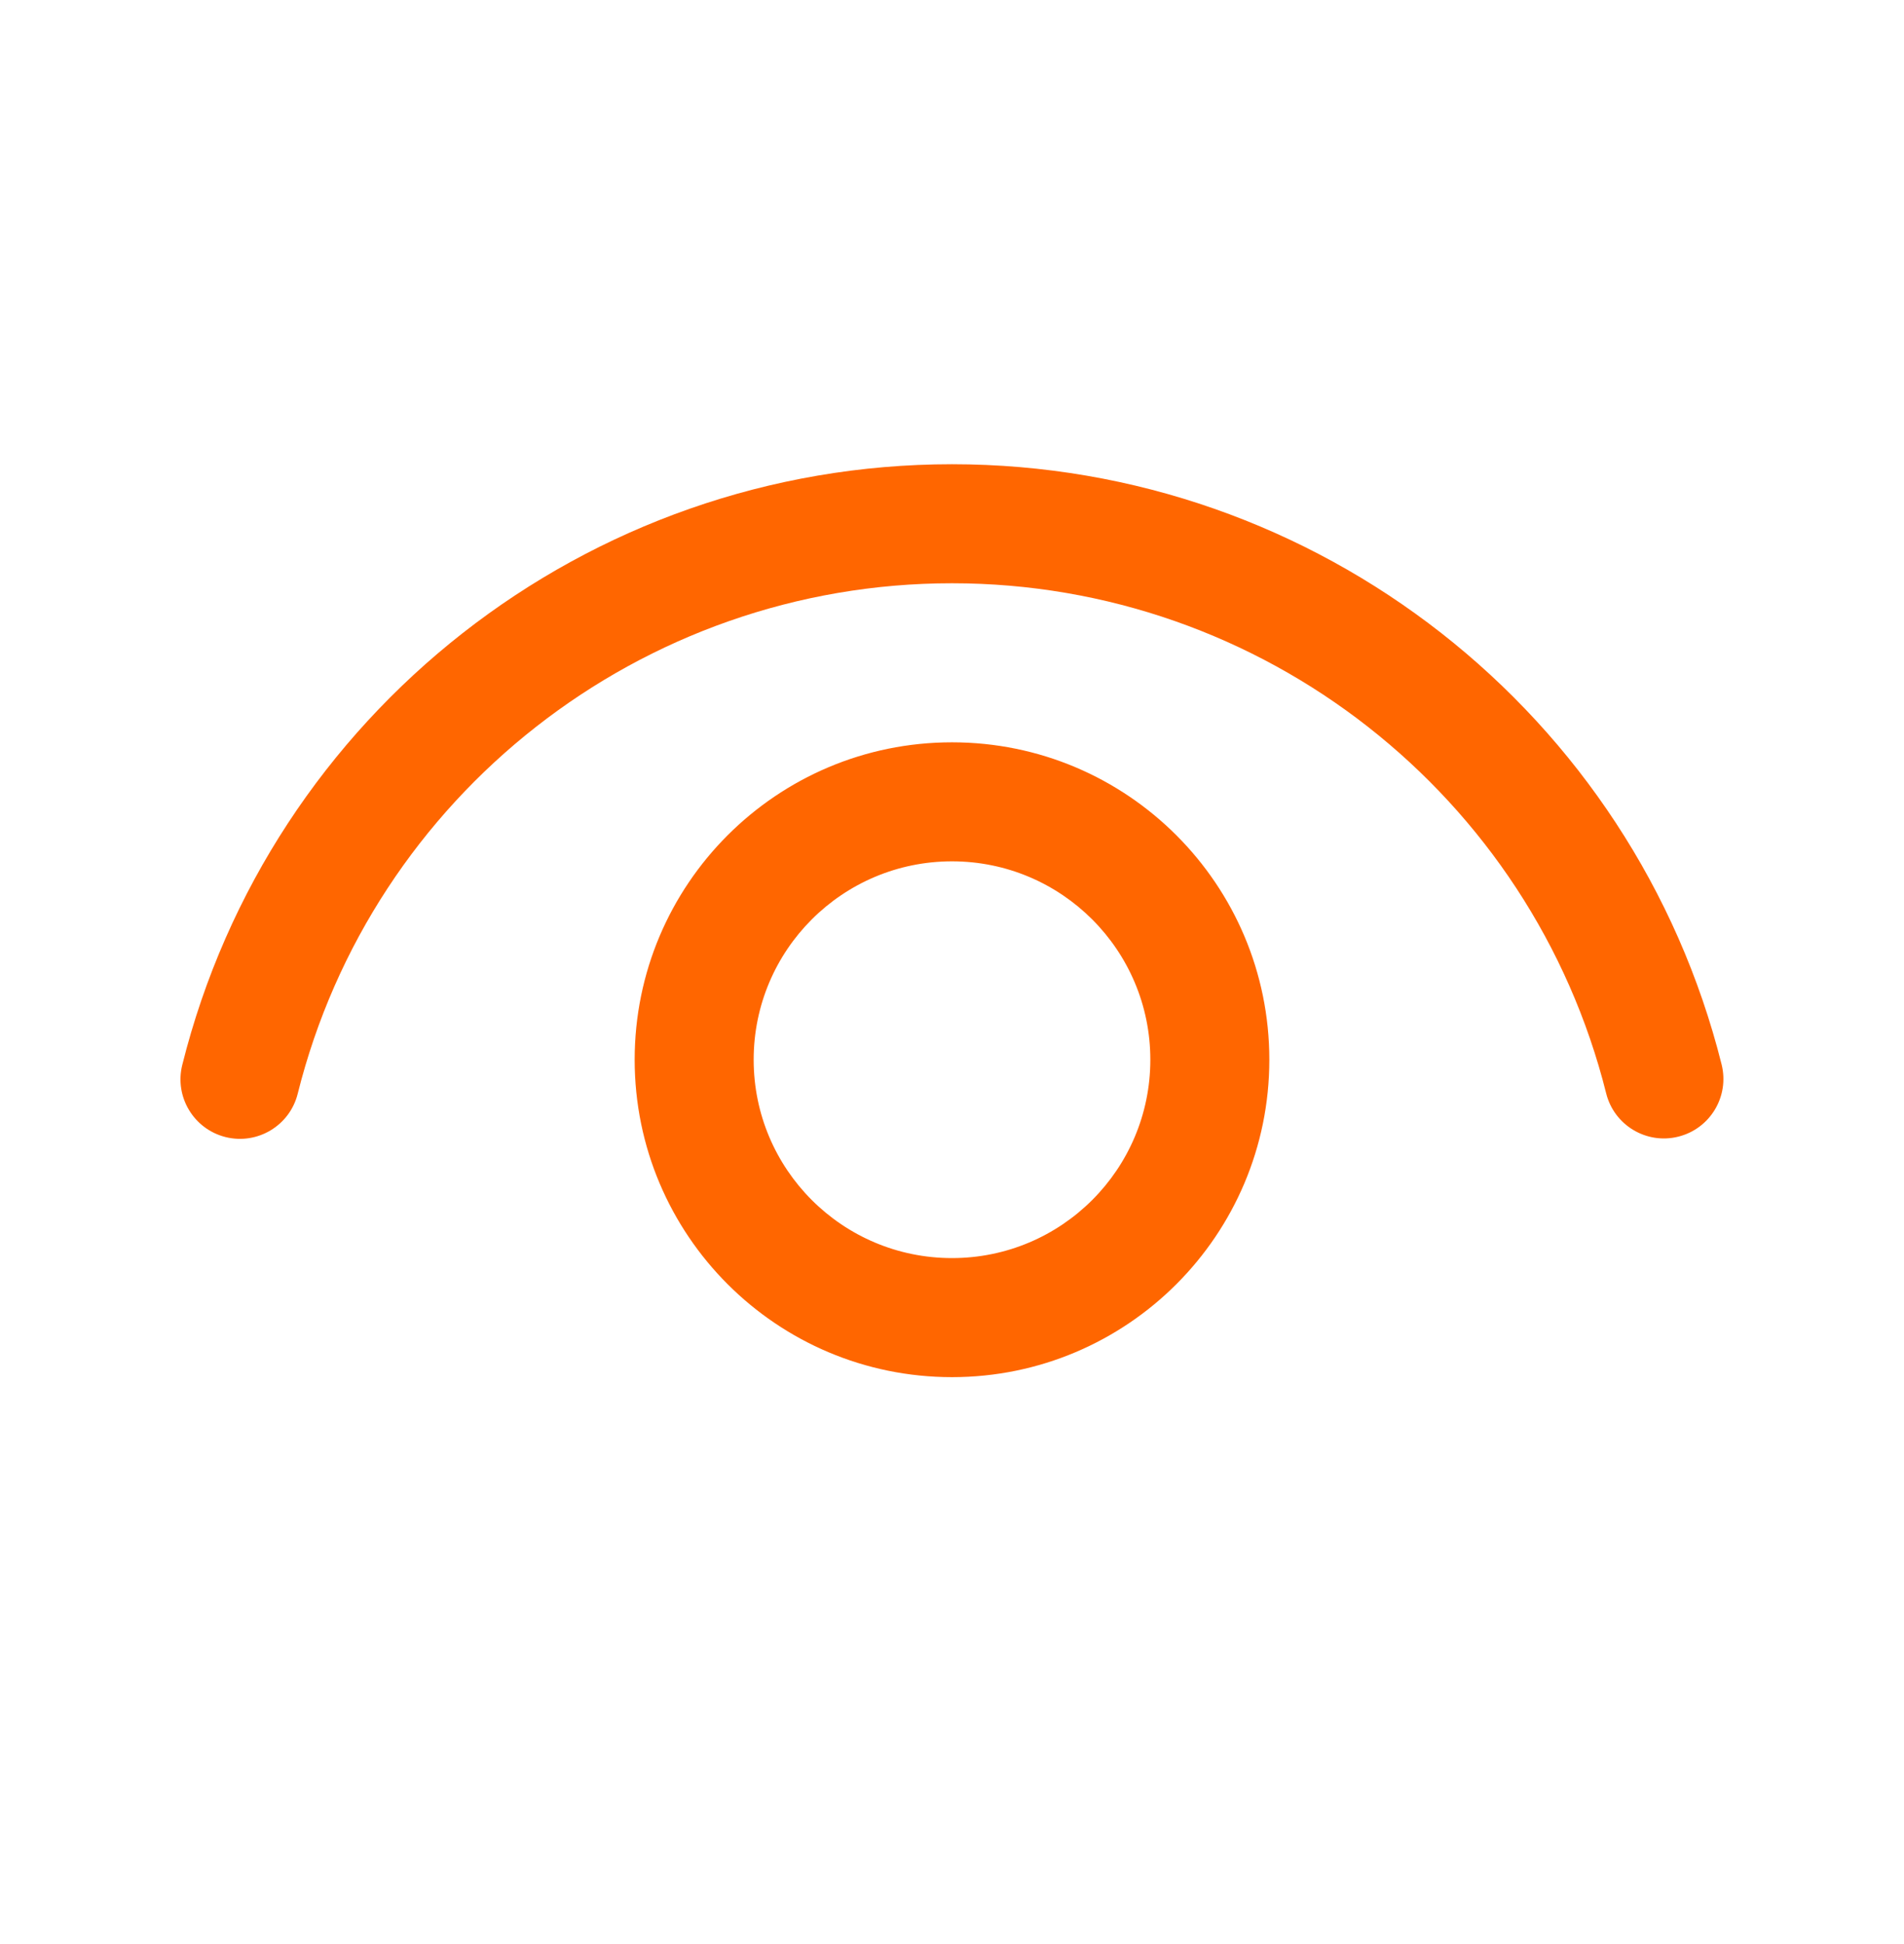 <svg width="48" height="49" viewBox="0 0 48 49" fill="none" xmlns="http://www.w3.org/2000/svg">
<path d="M24 18.71C28.418 18.71 32 22.292 32 26.71C32 31.129 28.418 34.711 24 34.711C19.581 34.711 16 31.129 16 26.71C16 22.292 19.581 18.71 24 18.71ZM24 21.71C21.238 21.71 19 23.949 19 26.71C19 29.472 21.238 31.71 24 31.71C26.761 31.71 29 29.472 29 26.71C29 23.949 26.761 21.71 24 21.71ZM24 11.701C33.227 11.701 41.192 18.001 43.402 26.83C43.603 27.634 43.115 28.448 42.311 28.649C41.508 28.851 40.693 28.362 40.492 27.559C38.614 20.057 31.843 14.701 24 14.701C16.154 14.701 9.38 20.062 7.505 27.568C7.305 28.371 6.49 28.86 5.687 28.66C4.883 28.459 4.394 27.644 4.595 26.841C6.801 18.007 14.769 11.701 24 11.701Z" fill="#FF6600"/>
</svg>
